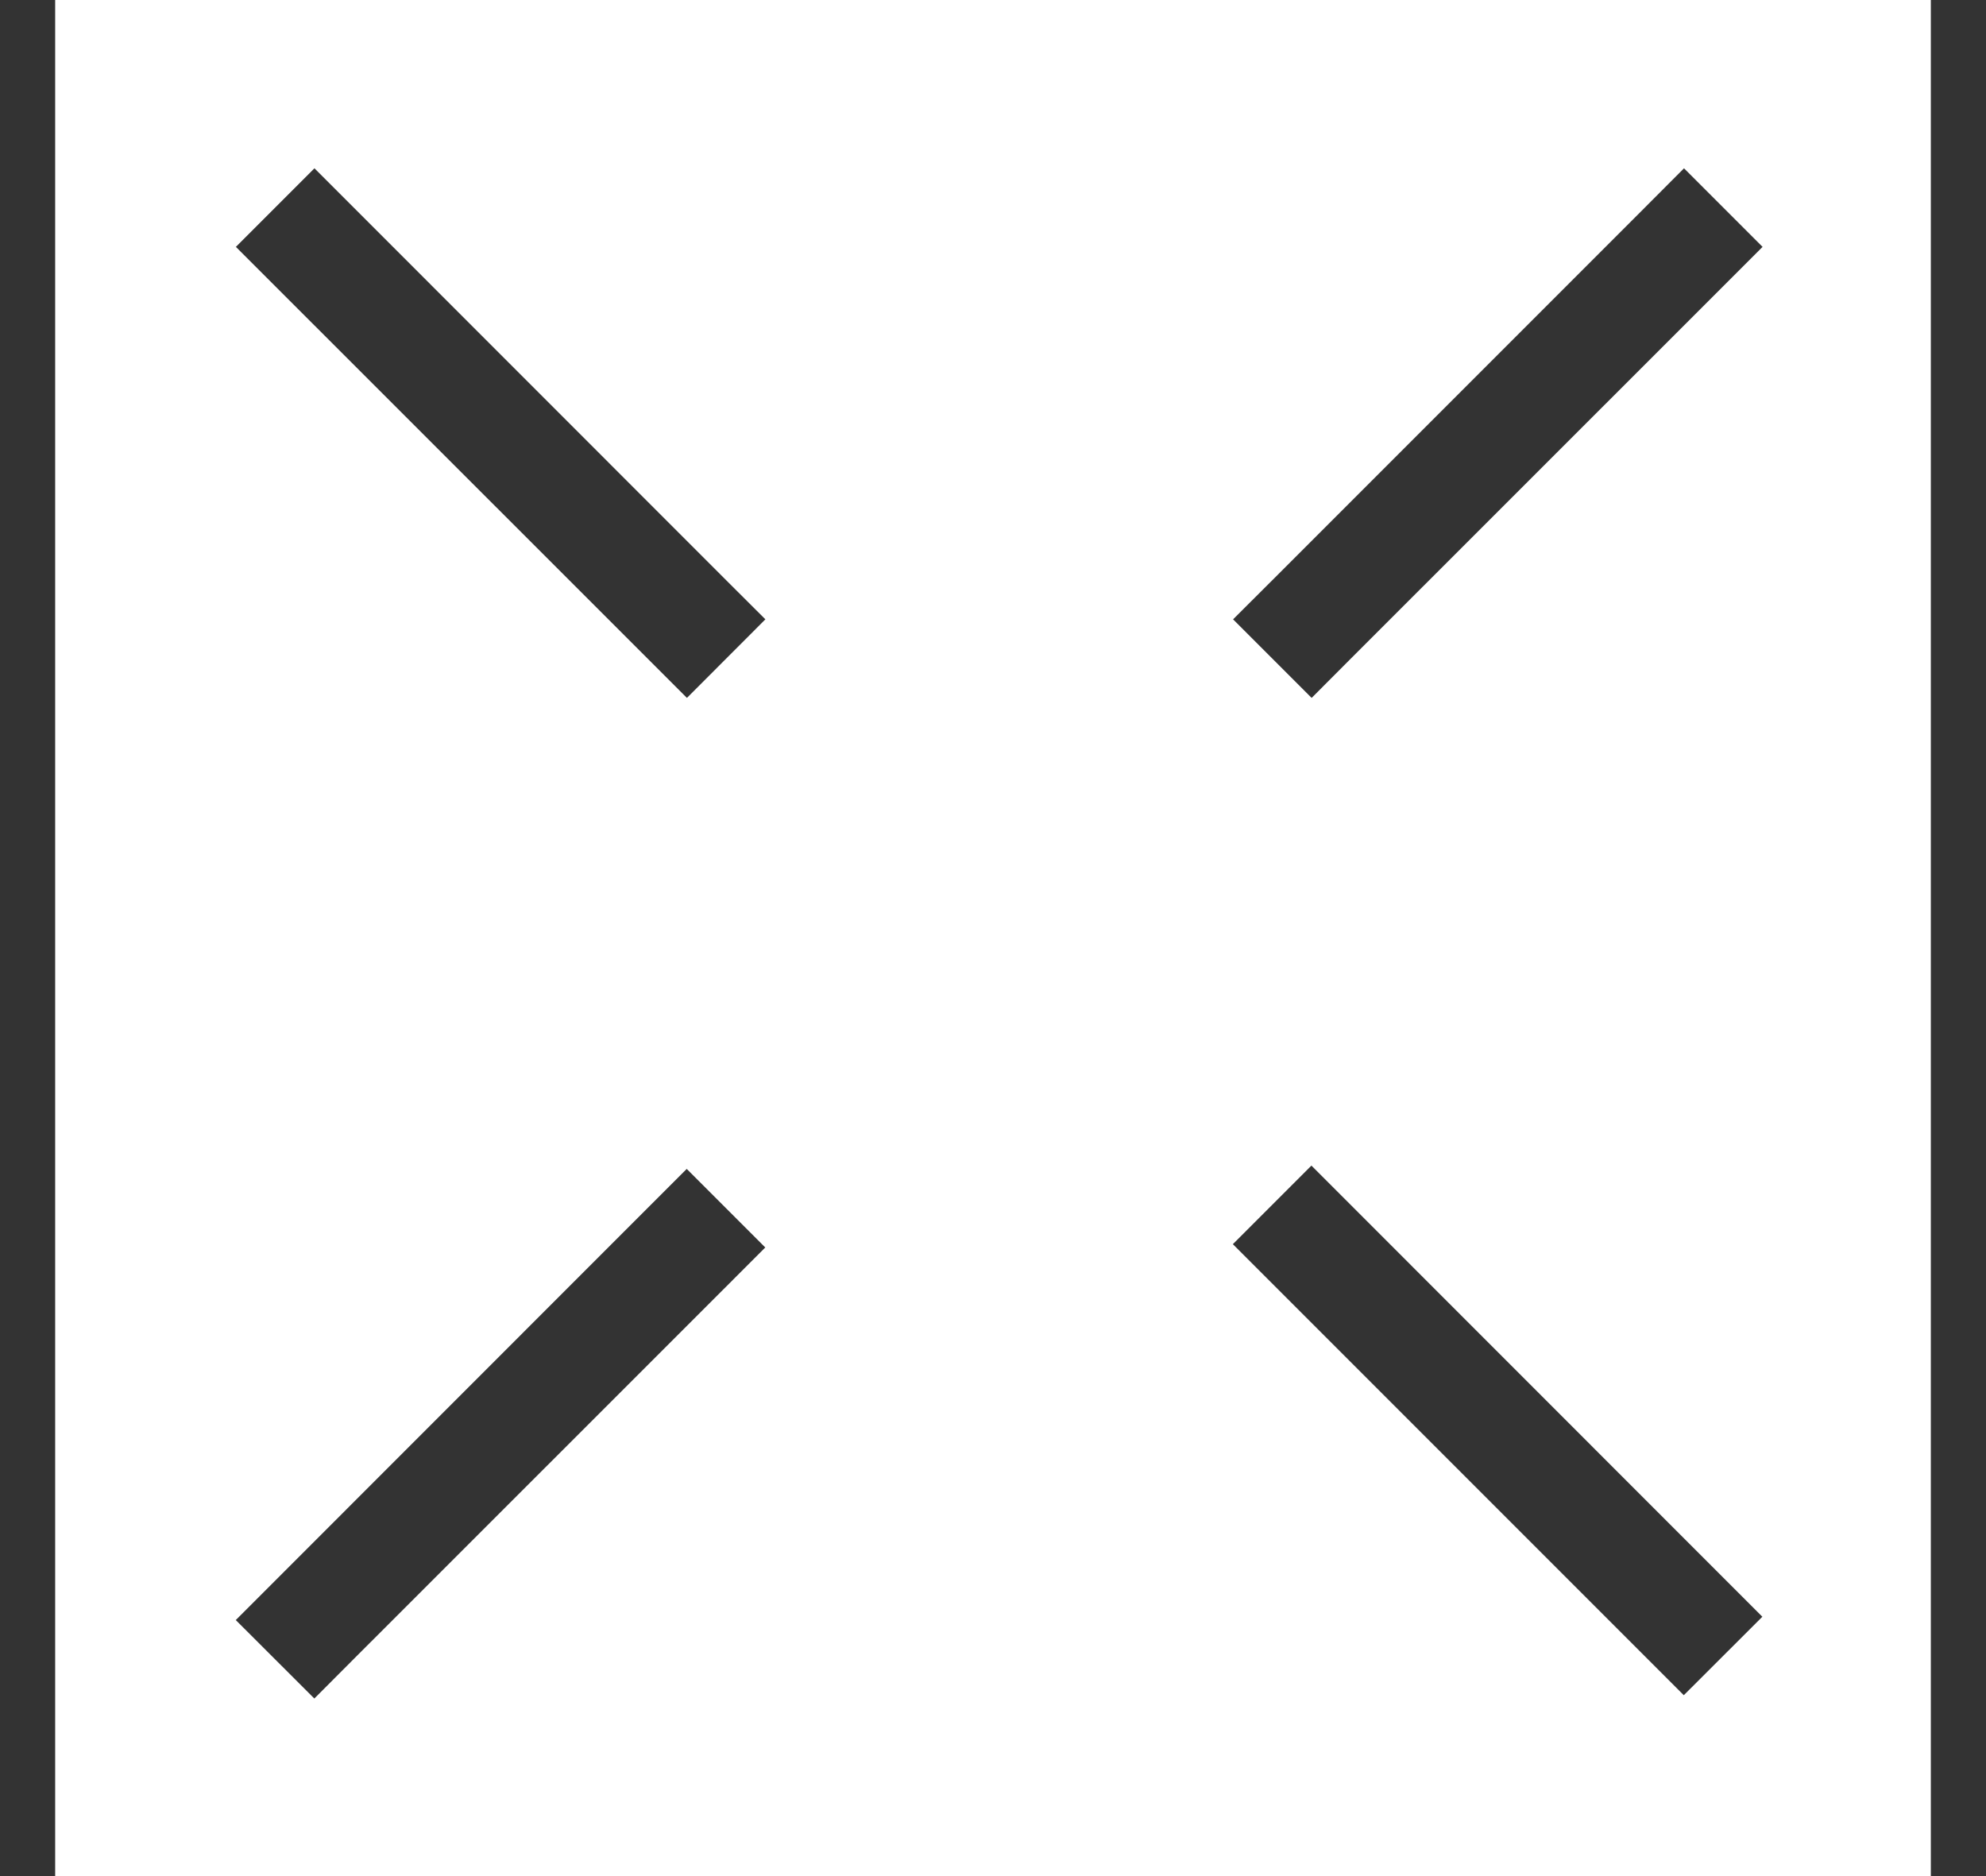 <svg width="18" height="17" viewBox="0 0 18 17" fill="none" xmlns="http://www.w3.org/2000/svg">
<rect x="0" y="0" width="18" height="17" fill="#333333" stroke="none"/>
<path fill-rule="evenodd" clip-rule="evenodd" d="M17.5 0H0.5V17H17.5V0ZM15.619 2.593L15.975 2.237L15.263 1.525L14.908 1.881L11.532 5.257L11.176 5.612L11.888 6.324L12.243 5.968L15.619 2.593ZM6.936 11.304L6.58 11.66L3.204 15.035L2.849 15.391L2.137 14.68L2.493 14.324L5.868 10.948L6.224 10.592L6.936 11.304ZM2.494 2.593L2.138 2.237L2.85 1.525L3.206 1.881L6.581 5.257L6.937 5.612L6.226 6.324L5.87 5.968L2.494 2.593ZM11.174 11.274L11.53 11.63L14.906 15.006L15.261 15.361L15.973 14.65L15.617 14.294L12.242 10.918L11.886 10.562L11.174 11.274Z" fill="white"/>
</svg>
